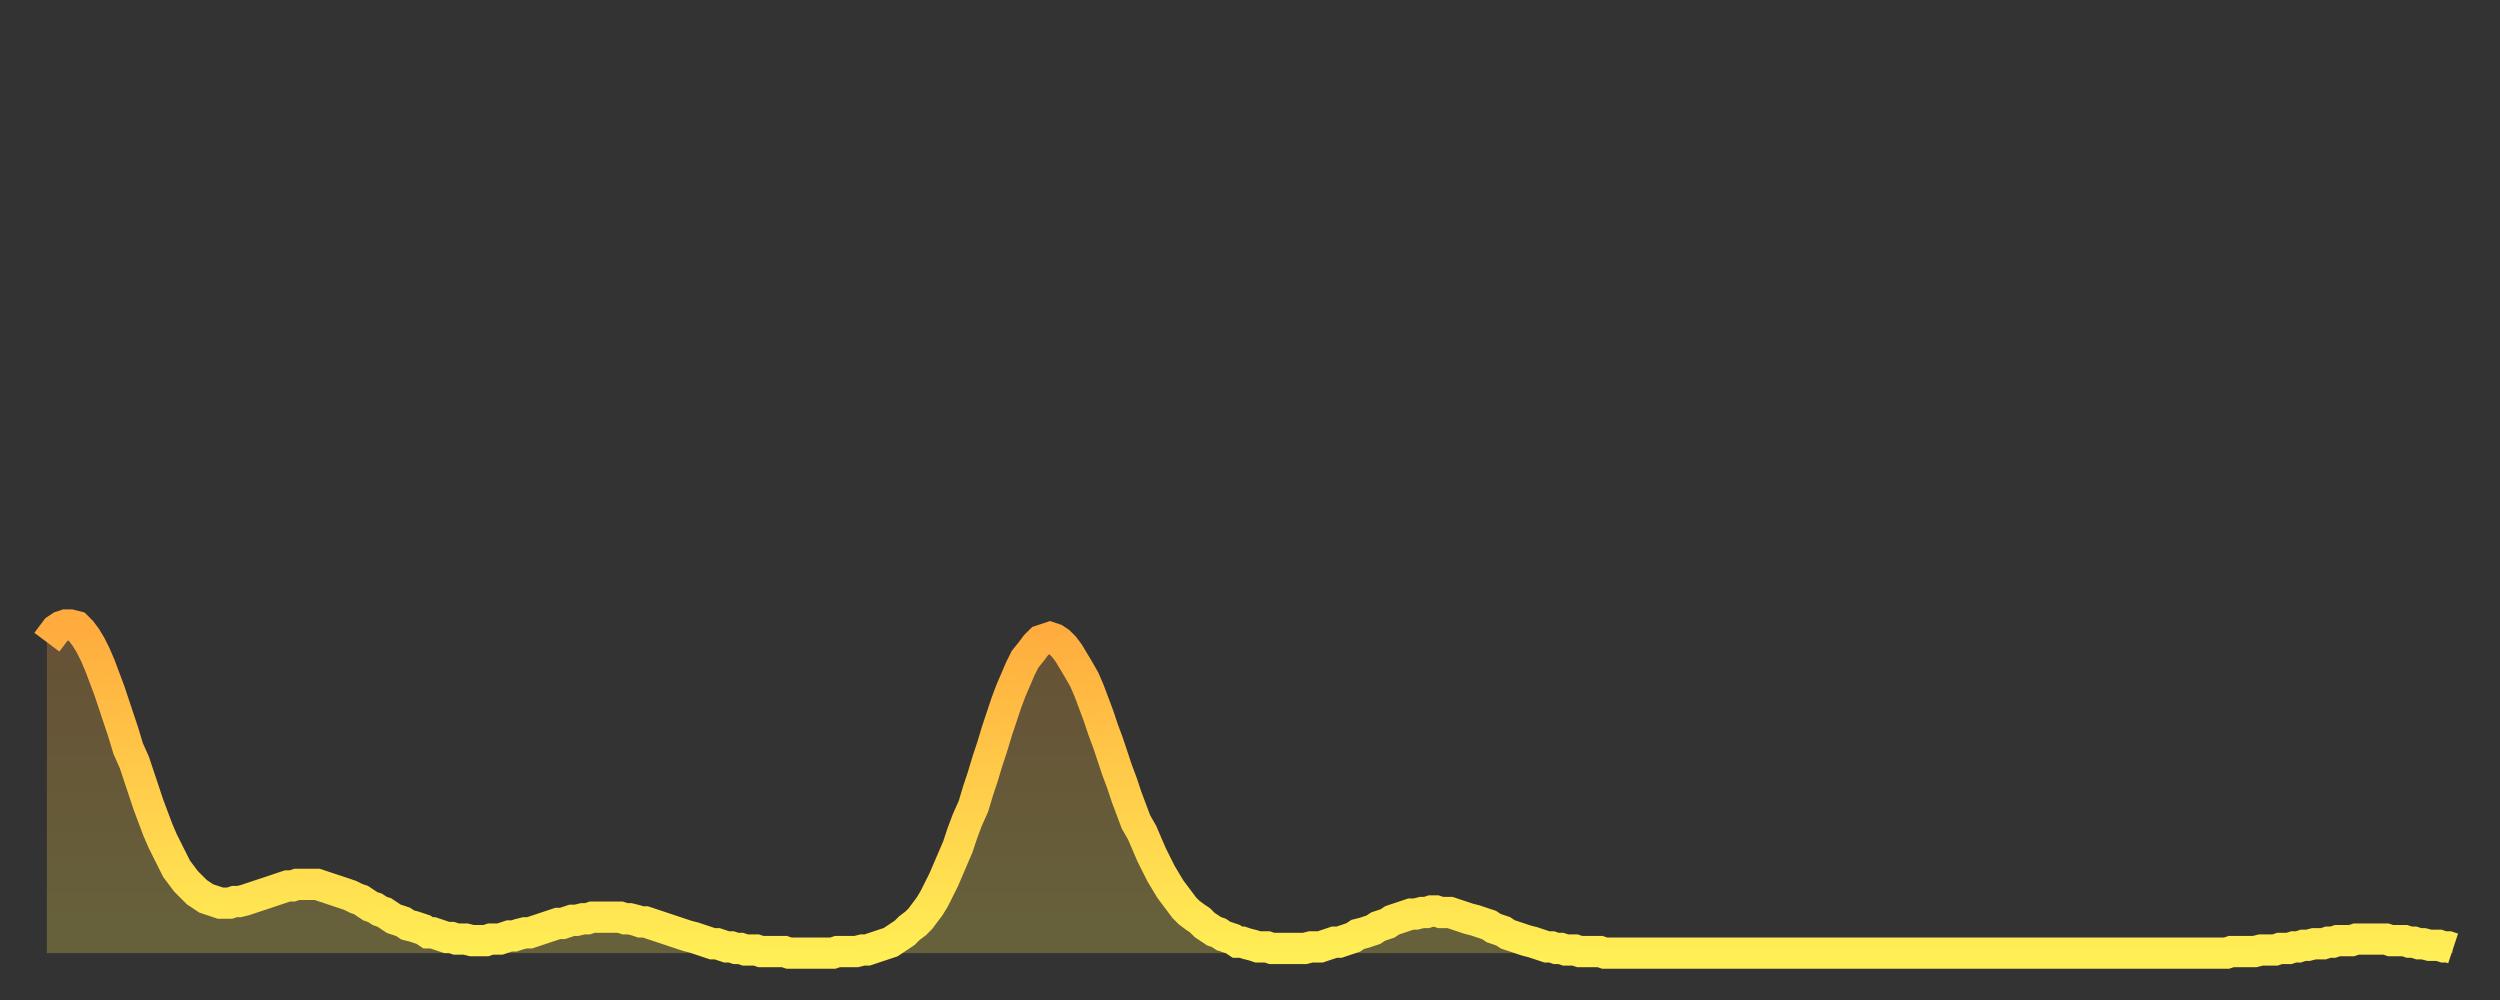 <?xml version="1.0" encoding="utf-8" ?>
<svg baseProfile="full" height="64" version="1.1" width="160" xmlns="http://www.w3.org/2000/svg" xmlns:ev="http://www.w3.org/2001/xml-events" xmlns:xlink="http://www.w3.org/1999/xlink"><rect width="100%" height="100%" fill="#333333" stroke="none"/><defs><linearGradient id="id125694" x1="0" x2="0" y1="0" y2="1"><stop offset="0%" stop-color="#ffab3e" /><stop offset="50%" stop-color="#ffcd4a" /><stop offset="100%" stop-color="#ffee55" /></linearGradient></defs><g transform="translate(3,3)"><g><path d="M 0.0 38.1 0.3 37.7 0.6 37.3 0.9 37.1 1.2 37.0 1.5 37.0 1.9 37.1 2.2 37.4 2.5 37.8 2.8 38.3 3.1 38.9 3.4 39.6 3.7 40.4 4.0 41.2 4.3 42.1 4.6 43.0 4.9 43.9 5.2 44.9 5.6 45.8 5.9 46.7 6.2 47.6 6.5 48.5 6.8 49.3 7.1 50.1 7.4 50.8 7.7 51.4 8.0 52.0 8.3 52.6 8.6 53.0 8.9 53.4 9.3 53.8 9.6 54.1 9.9 54.3 10.2 54.5 10.5 54.6 10.8 54.7 11.1 54.8 11.4 54.8 11.7 54.8 12.0 54.7 12.3 54.7 12.7 54.6 13.0 54.5 13.3 54.4 13.6 54.3 13.9 54.2 14.2 54.1 14.5 54.0 14.8 53.9 15.1 53.8 15.4 53.7 15.7 53.7 16.0 53.6 16.4 53.6 16.7 53.6 17.0 53.6 17.3 53.6 17.6 53.7 17.9 53.8 18.2 53.9 18.5 54.0 18.8 54.1 19.1 54.2 19.4 54.3 19.8 54.5 20.1 54.6 20.4 54.8 20.7 55.0 21.0 55.1 21.3 55.3 21.6 55.4 21.9 55.6 22.2 55.8 22.5 55.9 22.8 56.0 23.1 56.2 23.5 56.3 23.8 56.4 24.1 56.5 24.4 56.7 24.7 56.7 25.0 56.8 25.3 56.9 25.6 57.0 25.9 57.0 26.2 57.1 26.5 57.1 26.8 57.1 27.2 57.2 27.5 57.2 27.8 57.2 28.1 57.2 28.4 57.1 28.7 57.1 29.0 57.1 29.3 57.0 29.6 56.9 29.9 56.9 30.2 56.8 30.6 56.7 30.9 56.7 31.2 56.6 31.5 56.5 31.8 56.4 32.1 56.3 32.4 56.2 32.7 56.1 33.0 56.1 33.3 56.0 33.6 55.9 33.9 55.9 34.3 55.8 34.6 55.8 34.9 55.7 35.2 55.7 35.5 55.7 35.8 55.7 36.1 55.7 36.4 55.7 36.7 55.7 37.0 55.8 37.3 55.8 37.7 55.9 38.0 56.0 38.3 56.0 38.6 56.1 38.9 56.2 39.2 56.3 39.5 56.4 39.8 56.5 40.1 56.6 40.4 56.7 40.7 56.8 41.0 56.9 41.4 57.0 41.7 57.1 42.0 57.2 42.3 57.3 42.6 57.4 42.9 57.4 43.2 57.5 43.5 57.6 43.8 57.6 44.1 57.7 44.4 57.7 44.7 57.8 45.1 57.8 45.4 57.8 45.7 57.9 46.0 57.9 46.3 57.9 46.6 57.9 46.9 57.9 47.2 57.9 47.5 58.0 47.8 58.0 48.1 58.0 48.5 58.0 48.8 58.0 49.1 58.0 49.4 58.0 49.7 58.0 50.0 58.0 50.3 58.0 50.6 57.9 50.9 57.9 51.2 57.9 51.5 57.9 51.8 57.9 52.2 57.8 52.5 57.8 52.8 57.7 53.1 57.6 53.4 57.5 53.7 57.4 54.0 57.3 54.3 57.1 54.6 56.9 54.9 56.7 55.2 56.4 55.6 56.1 55.9 55.8 56.2 55.4 56.5 55.0 56.8 54.5 57.1 53.9 57.4 53.3 57.7 52.6 58.0 51.9 58.3 51.2 58.6 50.3 58.9 49.5 59.3 48.6 59.6 47.6 59.9 46.7 60.2 45.7 60.5 44.8 60.8 43.8 61.1 42.9 61.4 42.0 61.7 41.2 62.0 40.5 62.3 39.8 62.6 39.2 63.0 38.7 63.3 38.3 63.6 38.0 63.9 37.9 64.2 37.8 64.5 37.9 64.8 38.1 65.1 38.4 65.4 38.8 65.7 39.3 66.0 39.8 66.4 40.5 66.7 41.2 67.0 42.0 67.3 42.8 67.6 43.7 67.9 44.5 68.2 45.4 68.5 46.3 68.8 47.1 69.1 48.0 69.4 48.8 69.7 49.6 70.1 50.3 70.4 51.0 70.7 51.7 71.0 52.3 71.3 52.9 71.6 53.4 71.9 53.9 72.2 54.3 72.5 54.7 72.8 55.1 73.1 55.4 73.5 55.7 73.8 55.9 74.1 56.2 74.4 56.4 74.7 56.6 75.0 56.7 75.3 56.9 75.6 57.0 75.9 57.1 76.2 57.3 76.5 57.3 76.8 57.4 77.2 57.5 77.5 57.6 77.8 57.6 78.1 57.6 78.4 57.7 78.7 57.7 79.0 57.7 79.3 57.7 79.6 57.7 79.9 57.7 80.2 57.7 80.5 57.7 80.9 57.6 81.2 57.6 81.5 57.6 81.8 57.5 82.1 57.4 82.4 57.3 82.7 57.3 83.0 57.2 83.3 57.1 83.6 57.0 83.9 56.8 84.3 56.7 84.6 56.6 84.9 56.5 85.2 56.3 85.5 56.2 85.8 56.1 86.1 55.9 86.4 55.8 86.7 55.7 87.0 55.6 87.3 55.5 87.6 55.5 88.0 55.4 88.3 55.4 88.6 55.3 88.9 55.3 89.2 55.4 89.5 55.4 89.8 55.4 90.1 55.5 90.4 55.6 90.7 55.7 91.0 55.8 91.4 55.9 91.7 56.0 92.0 56.1 92.3 56.2 92.6 56.4 92.9 56.5 93.2 56.6 93.5 56.8 93.8 56.9 94.1 57.0 94.4 57.1 94.7 57.2 95.1 57.3 95.4 57.4 95.7 57.5 96.0 57.6 96.3 57.6 96.6 57.7 96.9 57.7 97.2 57.8 97.5 57.8 97.8 57.8 98.1 57.9 98.4 57.9 98.8 57.9 99.1 57.9 99.4 57.9 99.7 58.0 100.0 58.0 100.3 58.0 100.6 58.0 100.9 58.0 101.2 58.0 101.5 58.0 101.8 58.0 102.2 58.0 102.5 58.0 102.8 58.0 103.1 58.0 103.4 58.0 103.7 58.0 104.0 58.0 104.3 58.0 104.6 58.0 104.9 58.0 105.2 58.0 105.5 58.0 105.9 58.0 106.2 58.0 106.5 58.0 106.8 58.0 107.1 58.0 107.4 58.0 107.7 58.0 108.0 58.0 108.3 58.0 108.6 58.0 108.9 58.0 109.3 58.0 109.6 58.0 109.9 58.0 110.2 58.0 110.5 58.0 110.8 58.0 111.1 58.0 111.4 58.0 111.7 58.0 112.0 58.0 112.3 58.0 112.6 58.0 113.0 58.0 113.3 58.0 113.6 58.0 113.9 58.0 114.2 58.0 114.5 58.0 114.8 58.0 115.1 58.0 115.4 58.0 115.7 58.0 116.0 58.0 116.3 58.0 116.7 58.0 117.0 58.0 117.3 58.0 117.6 58.0 117.9 58.0 118.2 58.0 118.5 58.0 118.8 58.0 119.1 58.0 119.4 58.0 119.7 58.0 120.1 58.0 120.4 58.0 120.7 58.0 121.0 58.0 121.3 58.0 121.6 58.0 121.9 58.0 122.2 58.0 122.5 58.0 122.8 58.0 123.1 58.0 123.4 58.0 123.8 58.0 124.1 58.0 124.4 58.0 124.7 58.0 125.0 58.0 125.3 58.0 125.6 58.0 125.9 58.0 126.2 58.0 126.5 58.0 126.8 58.0 127.2 58.0 127.5 58.0 127.8 58.0 128.1 58.0 128.4 58.0 128.7 58.0 129.0 58.0 129.3 58.0 129.6 58.0 129.9 58.0 130.2 58.0 130.5 58.0 130.9 58.0 131.2 58.0 131.5 58.0 131.8 58.0 132.1 58.0 132.4 58.0 132.7 58.0 133.0 58.0 133.3 58.0 133.6 58.0 133.9 58.0 134.2 58.0 134.6 58.0 134.9 58.0 135.2 58.0 135.5 58.0 135.8 58.0 136.1 58.0 136.4 58.0 136.7 58.0 137.0 58.0 137.3 58.0 137.6 58.0 138.0 58.0 138.3 58.0 138.6 58.0 138.9 58.0 139.2 58.0 139.5 58.0 139.8 57.9 140.1 57.9 140.4 57.9 140.7 57.9 141.0 57.9 141.3 57.9 141.7 57.8 142.0 57.8 142.3 57.8 142.6 57.8 142.9 57.7 143.2 57.7 143.5 57.7 143.8 57.6 144.1 57.6 144.4 57.5 144.7 57.5 145.1 57.4 145.4 57.4 145.7 57.4 146.0 57.3 146.3 57.3 146.6 57.2 146.9 57.2 147.2 57.2 147.5 57.2 147.8 57.1 148.1 57.1 148.4 57.1 148.8 57.1 149.1 57.1 149.4 57.1 149.7 57.1 150.0 57.2 150.3 57.2 150.6 57.2 150.9 57.2 151.2 57.3 151.5 57.3 151.8 57.4 152.1 57.4 152.5 57.5 152.8 57.5 153.1 57.5 153.4 57.6 153.7 57.6 154.0 57.7" fill="none" id="graph-curve" opacity="1" stroke="url(#id125694)" stroke-width="2" /><path d="M 0 58 L 0.0 38.1 0.3 37.7 0.6 37.3 0.9 37.1 1.2 37.0 1.5 37.0 1.9 37.1 2.2 37.4 2.5 37.8 2.8 38.3 3.1 38.9 3.4 39.6 3.7 40.4 4.0 41.2 4.3 42.1 4.6 43.0 4.9 43.9 5.2 44.9 5.6 45.8 5.9 46.7 6.2 47.6 6.5 48.5 6.8 49.3 7.1 50.1 7.4 50.8 7.7 51.4 8.0 52.0 8.3 52.6 8.6 53.0 8.9 53.4 9.3 53.8 9.6 54.1 9.9 54.3 10.2 54.5 10.5 54.6 10.8 54.7 11.1 54.8 11.4 54.8 11.7 54.8 12.0 54.7 12.3 54.7 12.7 54.6 13.0 54.5 13.3 54.4 13.6 54.3 13.9 54.2 14.2 54.1 14.5 54.0 14.8 53.9 15.1 53.8 15.4 53.7 15.7 53.7 16.0 53.6 16.4 53.6 16.7 53.6 17.0 53.6 17.3 53.6 17.6 53.7 17.9 53.8 18.2 53.9 18.5 54.0 18.8 54.1 19.1 54.2 19.4 54.3 19.8 54.5 20.1 54.6 20.4 54.8 20.7 55.0 21.0 55.1 21.3 55.3 21.6 55.4 21.9 55.6 22.2 55.8 22.5 55.9 22.8 56.0 23.1 56.2 23.5 56.3 23.8 56.4 24.1 56.5 24.4 56.7 24.7 56.7 25.0 56.8 25.3 56.9 25.6 57.0 25.9 57.0 26.2 57.1 26.5 57.1 26.8 57.1 27.2 57.2 27.5 57.2 27.8 57.2 28.1 57.2 28.4 57.1 28.7 57.1 29.0 57.1 29.3 57.0 29.6 56.9 29.9 56.9 30.2 56.8 30.6 56.7 30.9 56.7 31.2 56.6 31.5 56.5 31.8 56.4 32.1 56.3 32.4 56.2 32.7 56.1 33.0 56.1 33.3 56.0 33.6 55.9 33.9 55.9 34.3 55.8 34.6 55.8 34.9 55.7 35.2 55.7 35.5 55.7 35.8 55.7 36.1 55.7 36.4 55.7 36.7 55.7 37.0 55.8 37.3 55.8 37.7 55.9 38.0 56.0 38.3 56.0 38.6 56.1 38.9 56.2 39.2 56.3 39.5 56.4 39.8 56.5 40.1 56.6 40.4 56.7 40.7 56.8 41.0 56.9 41.4 57.0 41.7 57.1 42.0 57.2 42.3 57.3 42.6 57.4 42.9 57.4 43.2 57.5 43.5 57.6 43.8 57.6 44.1 57.7 44.4 57.7 44.7 57.8 45.1 57.8 45.4 57.8 45.7 57.9 46.0 57.9 46.3 57.9 46.6 57.9 46.9 57.9 47.2 57.9 47.5 58.0 47.8 58.0 48.1 58.0 48.5 58.0 48.8 58.0 49.1 58.0 49.4 58.0 49.7 58.0 50.0 58.0 50.3 58.0 50.6 57.9 50.9 57.9 51.2 57.9 51.5 57.9 51.8 57.9 52.2 57.8 52.5 57.8 52.8 57.7 53.1 57.6 53.4 57.5 53.7 57.4 54.0 57.3 54.3 57.1 54.6 56.9 54.9 56.7 55.2 56.4 55.6 56.1 55.9 55.8 56.2 55.4 56.5 55.0 56.8 54.5 57.1 53.9 57.4 53.3 57.7 52.6 58.0 51.9 58.3 51.2 58.6 50.3 58.9 49.5 59.3 48.6 59.6 47.6 59.9 46.7 60.2 45.7 60.5 44.8 60.8 43.8 61.1 42.9 61.4 42.0 61.7 41.2 62.0 40.5 62.3 39.8 62.6 39.2 63.0 38.7 63.3 38.3 63.6 38.0 63.9 37.9 64.2 37.8 64.5 37.9 64.8 38.1 65.1 38.4 65.4 38.8 65.7 39.3 66.0 39.8 66.4 40.5 66.7 41.2 67.0 42.0 67.3 42.8 67.6 43.7 67.9 44.5 68.2 45.4 68.5 46.3 68.8 47.1 69.1 48.0 69.4 48.8 69.7 49.6 70.1 50.3 70.4 51.0 70.7 51.7 71.0 52.3 71.3 52.9 71.6 53.4 71.9 53.9 72.2 54.3 72.5 54.7 72.8 55.1 73.1 55.4 73.5 55.7 73.8 55.9 74.1 56.2 74.4 56.4 74.7 56.6 75.0 56.7 75.3 56.9 75.6 57.0 75.9 57.1 76.2 57.3 76.5 57.3 76.8 57.4 77.2 57.5 77.5 57.6 77.8 57.6 78.1 57.6 78.4 57.7 78.7 57.7 79.0 57.7 79.3 57.7 79.6 57.7 79.9 57.7 80.2 57.7 80.5 57.7 80.9 57.6 81.2 57.6 81.5 57.6 81.8 57.5 82.1 57.4 82.4 57.3 82.7 57.3 83.0 57.2 83.3 57.1 83.6 57.0 83.9 56.8 84.3 56.7 84.6 56.6 84.9 56.5 85.2 56.3 85.5 56.2 85.8 56.1 86.1 55.9 86.4 55.8 86.7 55.7 87.0 55.6 87.3 55.5 87.6 55.5 88.0 55.4 88.3 55.4 88.6 55.3 88.9 55.3 89.2 55.4 89.5 55.4 89.8 55.4 90.1 55.5 90.4 55.6 90.7 55.7 91.0 55.8 91.4 55.9 91.7 56.0 92.0 56.1 92.3 56.2 92.6 56.4 92.9 56.5 93.2 56.6 93.5 56.8 93.8 56.9 94.1 57.0 94.4 57.1 94.7 57.2 95.1 57.3 95.4 57.4 95.7 57.5 96.0 57.6 96.3 57.6 96.6 57.7 96.9 57.7 97.2 57.8 97.5 57.8 97.8 57.8 98.1 57.9 98.4 57.9 98.8 57.9 99.1 57.9 99.4 57.9 99.7 58.0 100.0 58.0 100.3 58.0 100.6 58.0 100.9 58.0 101.2 58.0 101.5 58.0 101.8 58.0 102.2 58.0 102.5 58.0 102.8 58.0 103.1 58.0 103.4 58.0 103.7 58.0 104.0 58.0 104.3 58.0 104.6 58.0 104.9 58.0 105.2 58.0 105.5 58.0 105.9 58.0 106.2 58.0 106.5 58.0 106.8 58.0 107.1 58.0 107.4 58.0 107.7 58.0 108.0 58.0 108.3 58.0 108.6 58.0 108.9 58.0 109.3 58.0 109.6 58.0 109.9 58.0 110.2 58.0 110.5 58.0 110.8 58.0 111.1 58.0 111.4 58.0 111.7 58.0 112.0 58.0 112.3 58.0 112.6 58.0 113.0 58.0 113.3 58.0 113.6 58.0 113.9 58.0 114.2 58.0 114.5 58.0 114.8 58.0 115.1 58.0 115.4 58.0 115.7 58.0 116.0 58.0 116.3 58.0 116.7 58.0 117.0 58.0 117.3 58.0 117.6 58.0 117.9 58.0 118.2 58.0 118.5 58.0 118.8 58.0 119.1 58.0 119.4 58.0 119.7 58.0 120.1 58.0 120.4 58.0 120.7 58.0 121.0 58.0 121.3 58.0 121.6 58.0 121.9 58.0 122.2 58.0 122.5 58.0 122.8 58.0 123.1 58.0 123.4 58.0 123.8 58.0 124.1 58.0 124.4 58.0 124.7 58.0 125.0 58.0 125.3 58.0 125.6 58.0 125.9 58.0 126.2 58.0 126.5 58.0 126.8 58.0 127.2 58.0 127.5 58.0 127.8 58.0 128.1 58.0 128.4 58.0 128.7 58.0 129.0 58.0 129.3 58.0 129.6 58.0 129.9 58.0 130.2 58.0 130.5 58.0 130.9 58.0 131.2 58.0 131.5 58.0 131.8 58.0 132.1 58.0 132.4 58.0 132.7 58.0 133.0 58.0 133.3 58.0 133.6 58.0 133.9 58.0 134.2 58.0 134.6 58.0 134.9 58.0 135.2 58.0 135.5 58.0 135.8 58.0 136.1 58.0 136.4 58.0 136.7 58.0 137.0 58.0 137.3 58.0 137.6 58.0 138.0 58.0 138.3 58.0 138.6 58.0 138.9 58.0 139.2 58.0 139.5 58.0 139.8 57.9 140.1 57.9 140.4 57.9 140.7 57.9 141.0 57.9 141.3 57.9 141.7 57.8 142.0 57.8 142.3 57.8 142.6 57.8 142.9 57.7 143.2 57.7 143.5 57.7 143.8 57.6 144.1 57.6 144.4 57.5 144.7 57.5 145.1 57.4 145.4 57.4 145.7 57.4 146.0 57.3 146.3 57.3 146.6 57.2 146.9 57.2 147.2 57.2 147.5 57.2 147.8 57.1 148.1 57.1 148.4 57.1 148.8 57.1 149.1 57.1 149.4 57.1 149.7 57.1 150.0 57.2 150.3 57.2 150.6 57.2 150.9 57.2 151.2 57.3 151.5 57.3 151.8 57.4 152.1 57.4 152.5 57.5 152.8 57.5 153.1 57.5 153.4 57.6 153.7 57.6 154.0 57.7 154 58" fill="url(#id125694)" fill-opacity=".25" id="graph-shadow" /></g></g></svg>